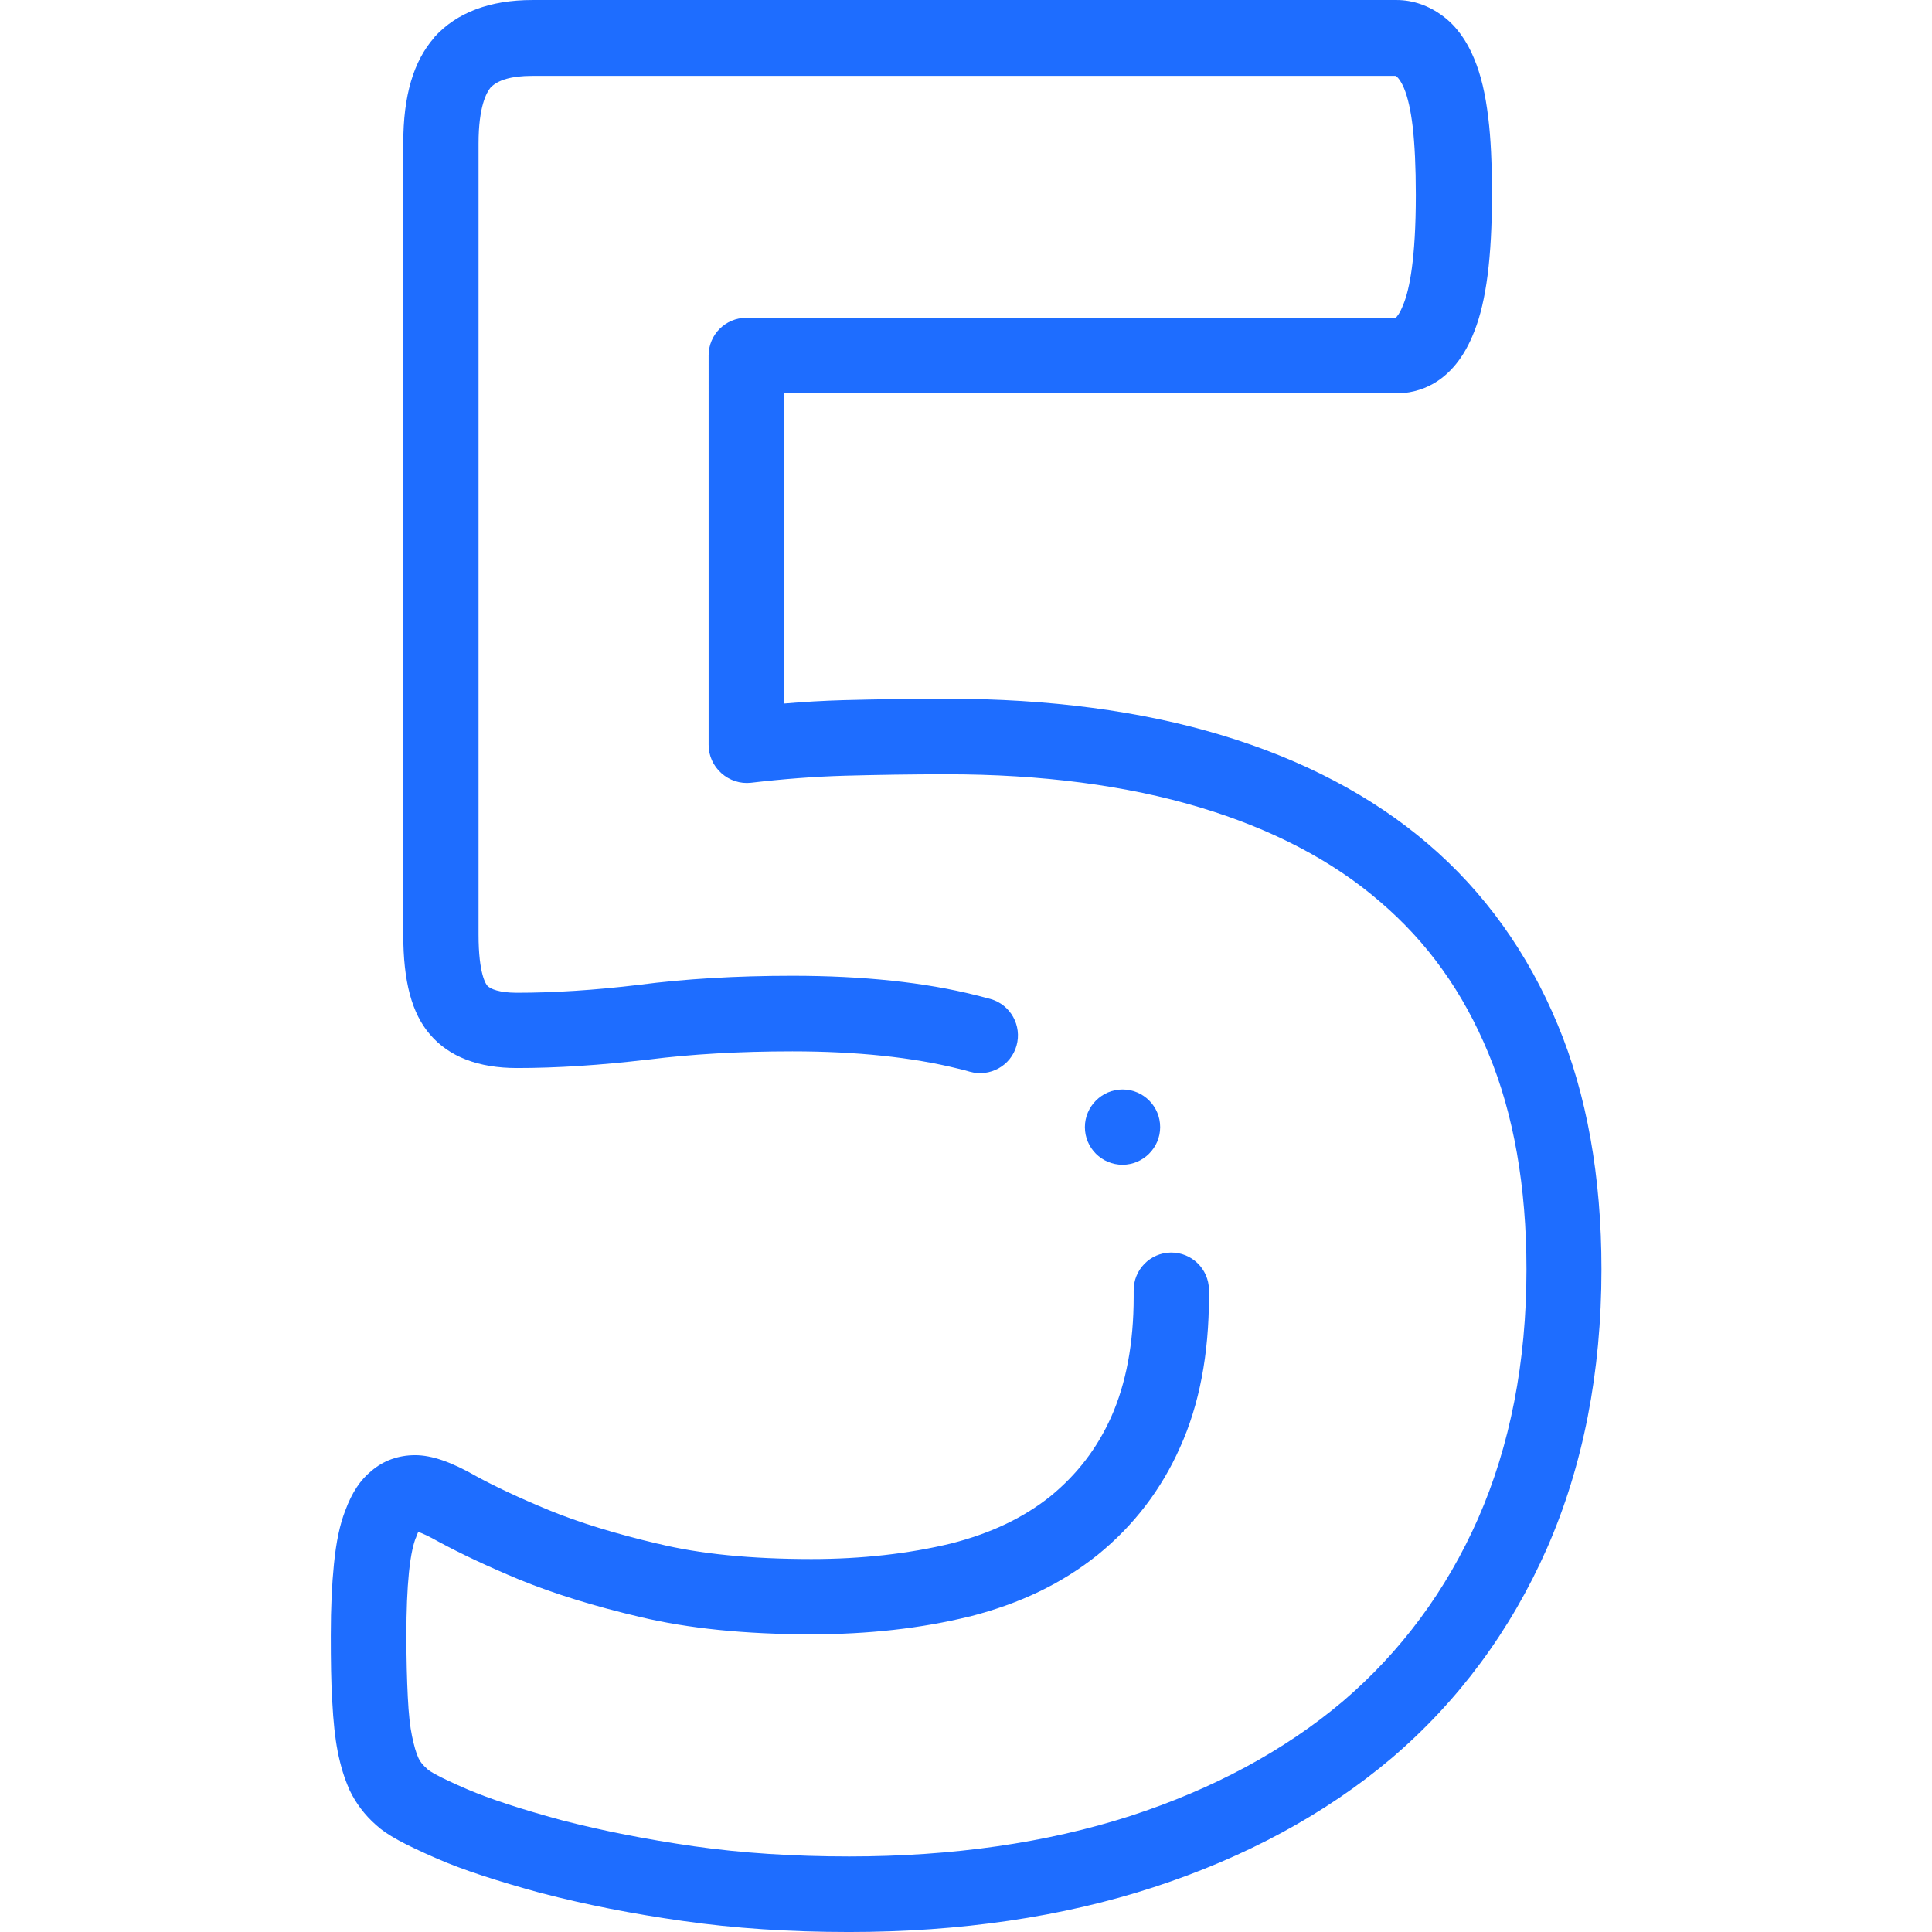 <?xml version="1.0" encoding="utf-8"?>
<!-- Generator: $$$/GeneralStr/196=Adobe Illustrator 27.6.0, SVG Export Plug-In . SVG Version: 6.00 Build 0)  -->
<svg version="1.1" id="svg1125" xmlns:svg="http://www.w3.org/2000/svg"
	 xmlns="http://www.w3.org/2000/svg" xmlns:xlink="http://www.w3.org/1999/xlink" x="0px" y="0px" viewBox="0 0 682.7 682.7"
	 style="enable-background:new 0 0 682.7 682.7;" xml:space="preserve">
<style type="text/css">
	.st0{fill:#1E6DFF;}
</style>
<g id="g1135">
	<g id="g1141" transform="translate(259.6,237.605)">
		<path class="st0" d="M40.4,445.1c-20.9,0-40.7-1.3-58.7-3.9c-17.7-2.5-34.5-5.8-49.8-9.8h-0.1c-16-4.4-27.7-8.2-36.9-12.2
			c-11.9-5.2-17.8-8.4-21.6-11.9c-4.1-3.6-7.2-7.8-9.4-12.4c0-0.1-0.1-0.2-0.1-0.3c-1.7-3.8-3-8-4.1-13.4v-0.1
			c-0.9-4.6-1.5-10.2-1.9-17.7c-0.4-6.5-0.5-14.3-0.5-23.2c0-9.9,0.4-18.1,1.1-25c0.8-8.1,2.1-14.1,4-19c2.4-6.5,5.4-10.9,9.2-14
			c4.3-3.7,9.6-5.6,15.5-5.6s12.8,2.4,21.7,7.5c6.6,3.6,15.1,7.6,25.5,11.9c10.7,4.4,23.7,8.4,38.6,11.9h0.1
			c14.6,3.6,32.9,5.4,54.1,5.4c17.9,0,34.5-1.9,49.4-5.5c14.1-3.6,25.6-9.1,35.1-16.7c9.4-7.7,16.5-16.9,21.5-28.1
			c5.2-11.7,7.9-25.9,7.9-42.4c0-0.7,0-1.4,0-2.1c-0.1-7.4,5.8-13.4,13.1-13.5c7.4-0.1,13.4,5.8,13.5,13.1c0,0.8,0,1.7,0,2.5
			c0,20.3-3.4,38.2-10.2,53.2c-6.6,14.9-16.4,27.7-29.1,38c-12.6,10.1-27.3,17.2-45.2,21.8H83c-17,4.2-35.8,6.3-55.9,6.3
			c-23.4,0-43.7-2.1-60.4-6.1C-49.6,330-64,325.5-76,320.6c-11.3-4.7-20.8-9.2-28.2-13.2c-0.1,0-0.1-0.1-0.2-0.1
			c-3.7-2.1-6-3.1-7.4-3.6c-0.2,0.5-0.5,1.1-0.8,2c0,0.1,0,0.1-0.1,0.2c-0.7,1.8-1.7,5.3-2.4,12.2c-0.6,6-0.9,13.4-0.9,22.2
			c0,8.4,0.2,15.7,0.5,21.7c0.3,6.1,0.8,10.6,1.5,13.9s1.4,5.9,2.3,7.8c0.6,1.3,1.6,2.5,3,3.7c0.1,0.1,0.2,0.2,0.3,0.3
			c0.6,0.5,3.3,2.4,14,7c8,3.4,18.6,6.9,33.3,10.9c14.3,3.7,30,6.8,46.7,9.2c16.8,2.4,35.2,3.6,54.9,3.6c36.4,0,69.8-4.8,99.3-14.3
			c29.2-9.5,54.5-23.1,75.1-40.5c20.5-17.5,36.6-39.2,47.8-64.6c11.3-25.7,17.1-55.3,17.1-88c0-29.2-4.5-54.9-13.4-76.3
			c-9-21.8-21.6-39.4-38.5-53.8c-16.8-14.5-38.2-25.6-63.5-33.2c-26-7.8-56-11.7-89.5-11.7c-12.5,0-24.5,0.2-35.7,0.5
			C28.1,36.8,16.8,37.7,5.7,39C2,39.4-1.8,38.2-4.7,35.6s-4.5-6.2-4.5-10V-112c0-7.4,6-13.3,13.3-13.3h229.5
			c0.3-0.3,1.5-1.5,2.7-4.8c0-0.1,0.1-0.1,0.1-0.2c2-5,4.3-15.7,4.3-38.4c0-10-0.4-17.9-1.1-24.1c-0.7-5.8-1.7-10.4-3.1-13.7
			c0-0.1-0.1-0.2-0.1-0.2c-0.9-2.2-1.9-3.3-2.2-3.6c0,0-0.1,0-0.1-0.1c-0.3-0.2-0.5-0.4-0.6-0.4H-71.6c-7.1,0-12.1,1.4-14.7,4.2
			c-1.3,1.6-4.2,6.5-4.2,19.7V92.7c0,14,2.7,17.6,3.1,18c1.1,1.2,4.3,2.5,10.5,2.5c12.9,0,27.4-0.9,43.1-2.8
			c16.1-2.1,34.3-3.2,54.2-3.2c24.9,0,46.8,2.3,65,6.9c1.7,0.4,3.4,0.9,5,1.3c7.1,2,11.2,9.4,9.2,16.5s-9.4,11.2-16.5,9.2
			c-1.4-0.4-2.8-0.8-4.2-1.1c-16.1-4-35.8-6.1-58.5-6.1c-18.7,0-35.8,1-50.8,2.9c-0.1,0-0.1,0-0.2,0c-16.7,2-32.3,3-46.3,3
			c-13.7,0-24-4-30.7-11.8c-6.5-7.5-9.5-18.8-9.5-35.4V-187c0-16.8,3.6-29,11-37.4c0-0.1,0.1-0.1,0.1-0.2c7.9-8.6,19.5-13,34.5-13
			h305.4c5.8,0,11.5,2,16.4,5.7c4.6,3.4,8.4,8.6,11,15c2.4,5.7,4,12.5,5,20.9c0.9,7.3,1.3,16,1.3,27.2c0,21.9-2,37.6-6.2,48.2
			c-7.3,19.1-20.4,22-27.6,22H17.5V11c7-0.6,14-1,21-1.2C50,9.5,62.2,9.3,74.9,9.3c36.1,0,68.7,4.3,96.9,12.8
			c29,8.7,53.6,21.7,73.2,38.5c19.9,17,35.3,38.5,45.8,63.8c10.3,24.6,15.5,53.8,15.5,86.5c0,36.4-6.5,69.6-19.3,98.7
			c-12.8,29-31.3,54-54.9,74.1c-23.3,19.7-51.6,35-84.1,45.6C115.8,439.8,79.6,445.1,40.4,445.1z"/>
	</g>
	<g id="g1145" transform="translate(297.462,213.282)">
		<path class="st0" d="M99.2,198.3c-7.4,0-13.3-6-13.3-13.3s6-13.3,13.3-13.3l0,0c7.4,0,13.3,6,13.3,13.3S106.5,198.3,99.2,198.3z"
			/>
	</g>
</g>
</svg>
